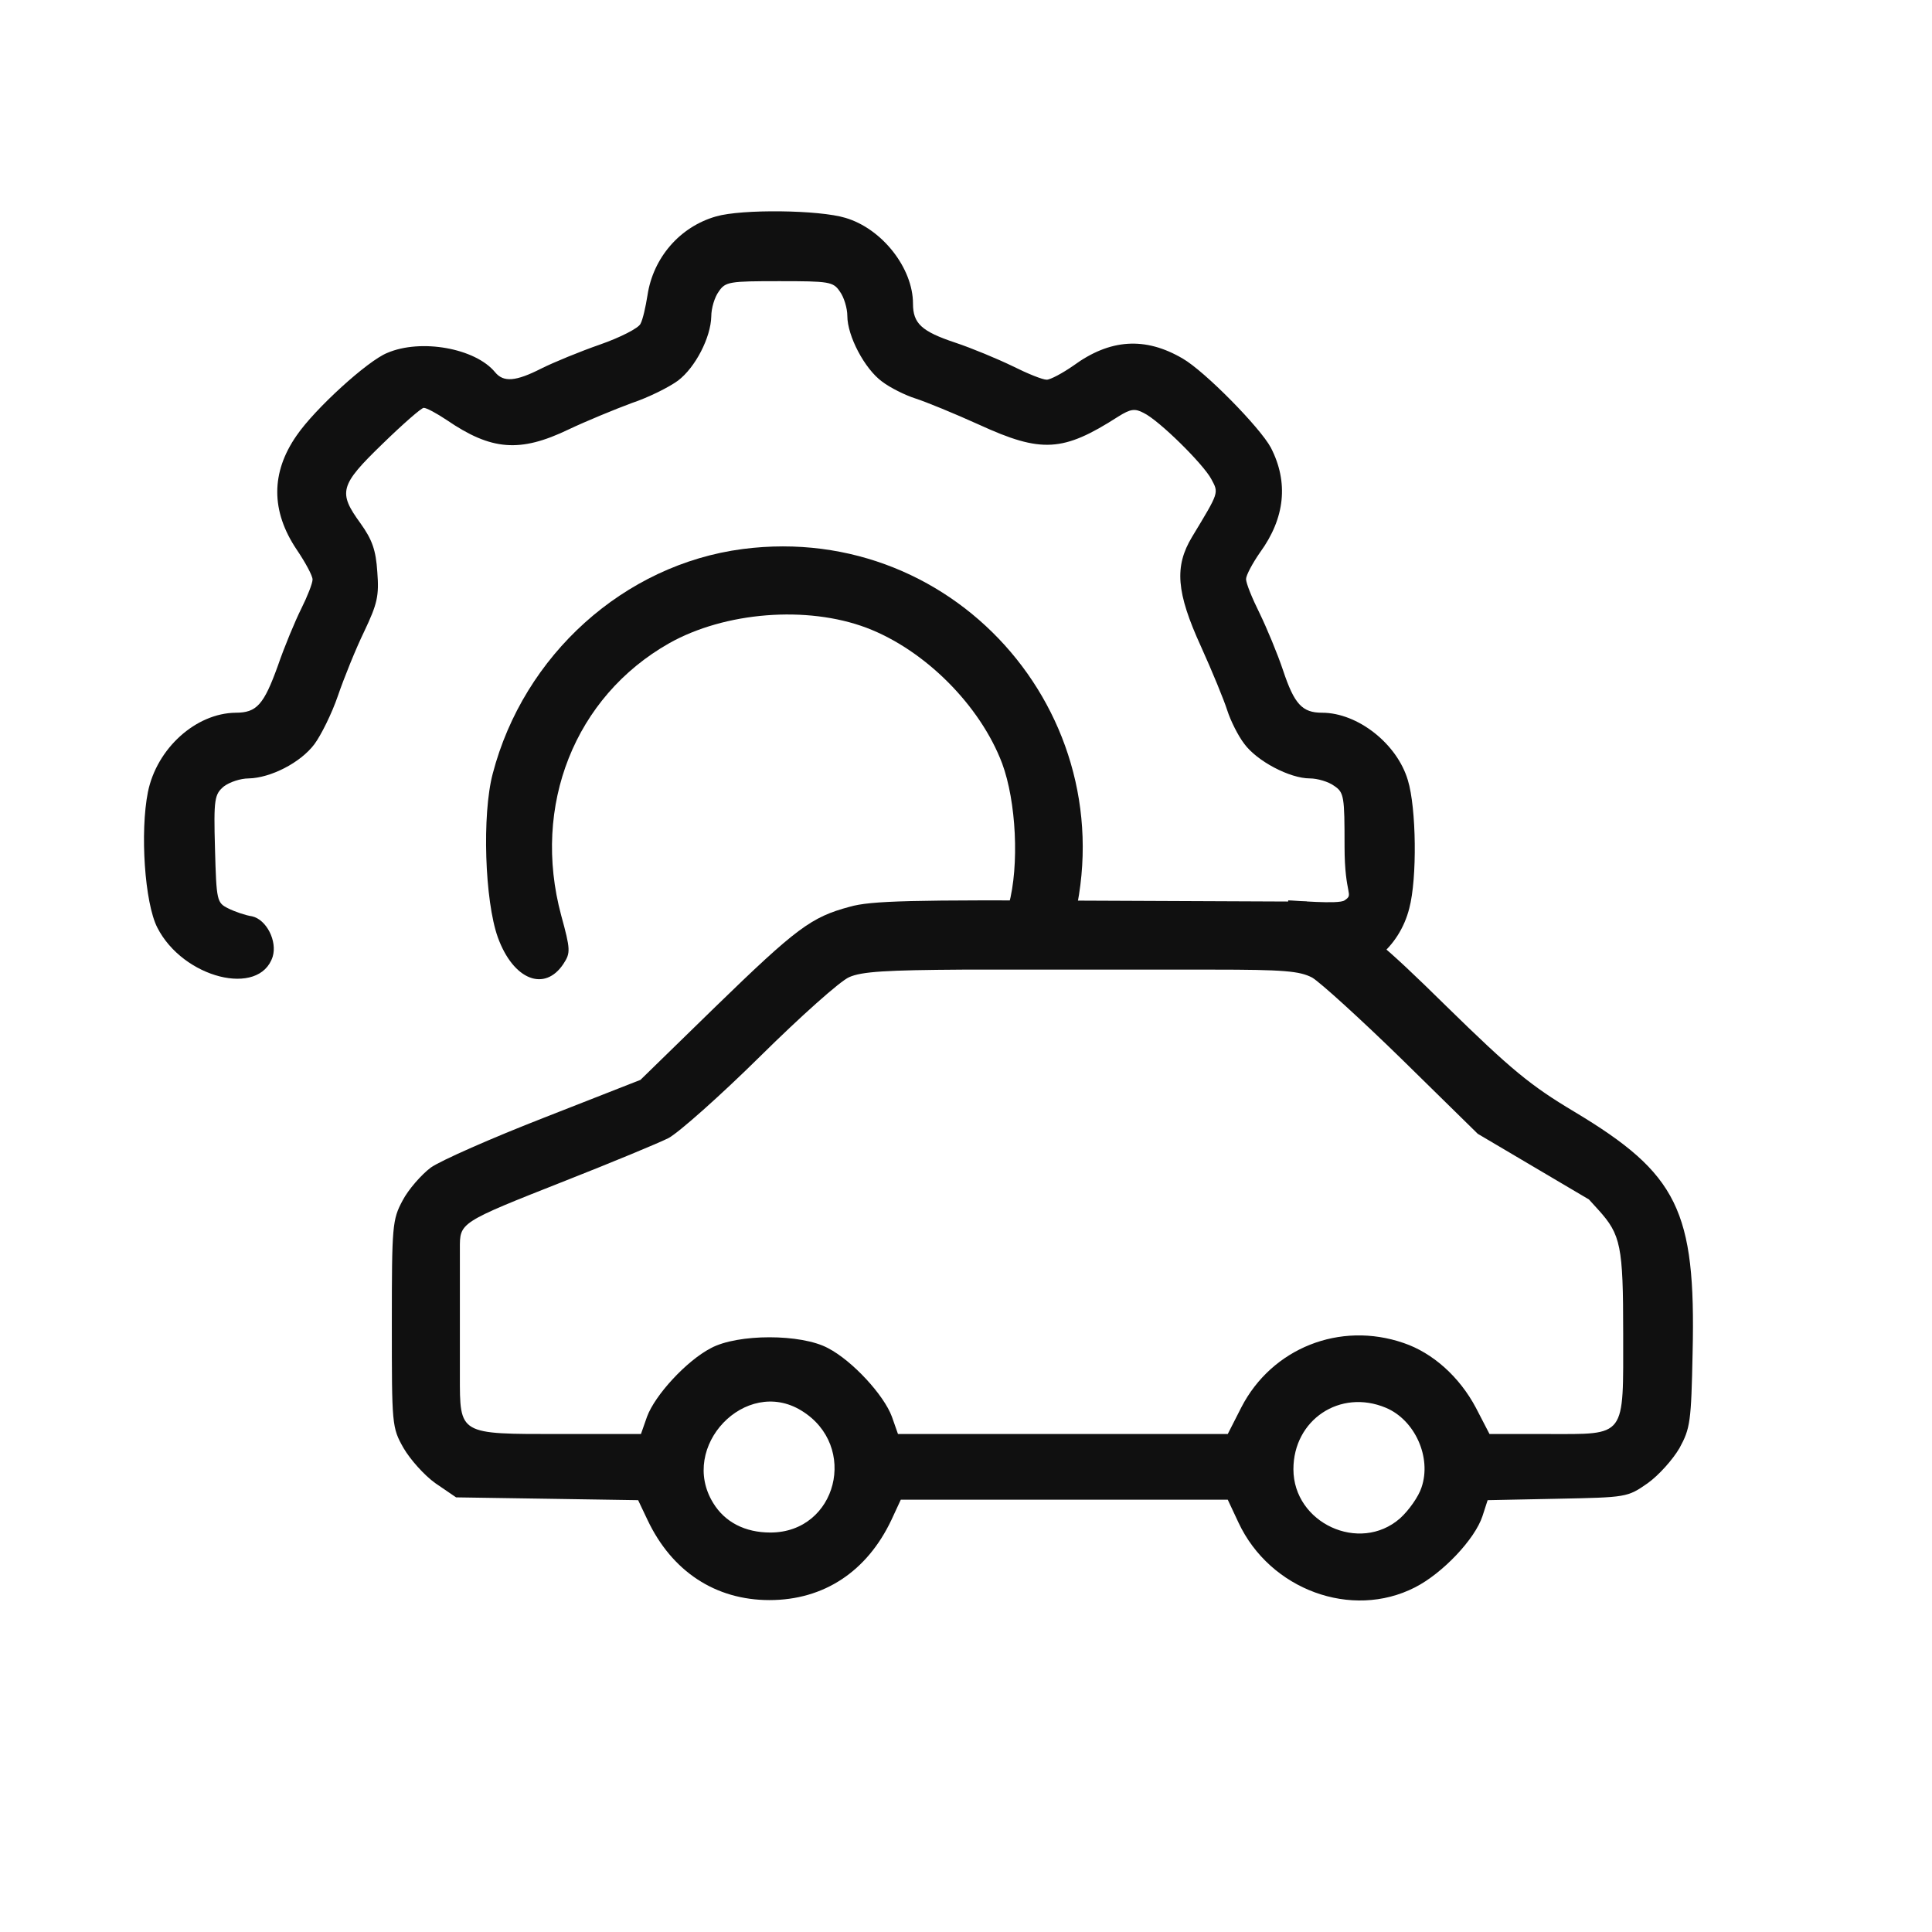 <?xml version="1.0" encoding="UTF-8"?> <svg xmlns="http://www.w3.org/2000/svg" width="64" height="64" viewBox="0 0 64 64" fill="none"><path d="M23.718 7.17C22.521 7.512 21.636 8.537 21.449 9.781C21.387 10.169 21.294 10.589 21.216 10.728C21.154 10.868 20.548 11.179 19.88 11.412C19.211 11.645 18.341 12.003 17.937 12.205C17.083 12.64 16.679 12.671 16.399 12.329C15.746 11.536 13.944 11.21 12.825 11.692C12.172 11.956 10.432 13.541 9.826 14.427C8.971 15.654 8.971 16.928 9.826 18.203C10.121 18.638 10.354 19.073 10.354 19.197C10.354 19.322 10.183 19.757 9.981 20.161C9.779 20.565 9.422 21.419 9.204 22.056C8.738 23.346 8.505 23.61 7.806 23.61C6.485 23.626 5.195 24.791 4.9 26.236C4.636 27.557 4.791 29.904 5.211 30.727C6.065 32.405 8.598 33.042 9.033 31.691C9.189 31.178 8.831 30.463 8.35 30.354C8.132 30.323 7.775 30.199 7.557 30.09C7.184 29.904 7.169 29.841 7.122 28.117C7.075 26.454 7.107 26.314 7.417 26.05C7.604 25.91 7.961 25.786 8.241 25.786C8.956 25.77 9.95 25.273 10.416 24.651C10.634 24.356 10.991 23.641 11.193 23.051C11.395 22.46 11.784 21.497 12.063 20.922C12.499 20.005 12.561 19.741 12.499 18.949C12.452 18.218 12.328 17.876 11.939 17.332C11.193 16.307 11.255 16.074 12.669 14.706C13.338 14.054 13.959 13.51 14.037 13.51C14.13 13.51 14.472 13.696 14.798 13.914C16.275 14.924 17.222 15.002 18.838 14.225C19.429 13.945 20.377 13.556 20.921 13.354C21.48 13.168 22.164 12.826 22.459 12.609C23.034 12.174 23.547 11.179 23.562 10.48C23.562 10.216 23.671 9.843 23.811 9.656C24.029 9.33 24.168 9.314 25.816 9.314C27.463 9.314 27.602 9.33 27.82 9.656C27.96 9.843 28.069 10.216 28.069 10.464C28.069 11.132 28.644 12.22 29.219 12.64C29.483 12.842 29.98 13.09 30.322 13.199C30.664 13.308 31.612 13.696 32.435 14.069C34.502 15.017 35.217 14.971 37.035 13.805C37.454 13.541 37.594 13.525 37.889 13.681C38.402 13.93 39.863 15.375 40.127 15.872C40.376 16.338 40.391 16.291 39.49 17.783C38.899 18.762 38.962 19.617 39.785 21.419C40.158 22.243 40.547 23.191 40.655 23.533C40.764 23.874 41.013 24.372 41.215 24.636C41.634 25.211 42.722 25.786 43.39 25.786C43.639 25.786 44.012 25.895 44.198 26.034C44.525 26.252 44.54 26.392 44.54 28.039C44.54 29.686 44.866 29.608 44.54 29.826C44.353 29.965 42.862 29.826 42.675 29.826C42.675 29.826 42.52 30.96 42.52 31.411C42.52 31.815 43.483 32.312 43.918 32.312C45.255 32.312 46.358 31.38 46.684 30.09C46.949 29.096 46.918 26.765 46.638 25.848C46.281 24.636 44.975 23.61 43.794 23.61C43.142 23.61 42.877 23.331 42.505 22.212C42.318 21.652 41.961 20.798 41.727 20.316C41.479 19.819 41.277 19.322 41.277 19.182C41.277 19.057 41.494 18.653 41.743 18.296C42.567 17.162 42.691 15.981 42.1 14.831C41.743 14.162 39.909 12.298 39.179 11.878C37.936 11.148 36.77 11.226 35.559 12.111C35.201 12.36 34.797 12.578 34.673 12.578C34.533 12.578 34.036 12.376 33.538 12.127C33.057 11.894 32.202 11.536 31.643 11.35C30.524 10.977 30.244 10.713 30.244 10.06C30.244 8.879 29.219 7.574 28.006 7.217C27.136 6.952 24.572 6.921 23.718 7.17Z" fill="#101010"></path><path d="M24.604 18.187C20.672 18.7 17.347 21.699 16.322 25.63C15.964 26.982 16.057 29.841 16.492 31.053C17.005 32.467 18.046 32.871 18.668 31.924C18.901 31.566 18.901 31.457 18.59 30.323C17.611 26.687 19.041 23.082 22.164 21.31C24.013 20.269 26.733 20.052 28.706 20.797C30.633 21.528 32.467 23.361 33.197 25.288C33.663 26.547 33.772 28.66 33.414 29.981C32.964 31.675 32.777 30.978 33.197 31.397C34.005 32.205 35.031 32.421 35.45 30.945C37.486 23.968 31.783 17.255 24.604 18.187Z" fill="#101010"></path><path d="M28.147 30.038C26.872 30.38 26.391 30.737 23.702 33.348L21.216 35.772L18.046 37.015C16.29 37.699 14.597 38.445 14.27 38.678C13.959 38.911 13.524 39.408 13.338 39.766C12.996 40.403 12.98 40.589 12.98 43.852C12.98 47.209 12.98 47.286 13.369 47.97C13.586 48.343 14.053 48.871 14.426 49.136L15.109 49.602L18.124 49.648L21.139 49.695L21.449 50.348C22.257 52.057 23.702 53.005 25.489 53.005C27.292 53.005 28.721 52.057 29.53 50.348L29.84 49.679H35.248H40.671L41.028 50.441C42.07 52.663 44.773 53.657 46.871 52.585C47.788 52.119 48.86 50.985 49.109 50.223L49.28 49.695L51.595 49.648C53.879 49.602 53.91 49.602 54.578 49.136C54.951 48.871 55.418 48.343 55.635 47.97C55.992 47.317 56.024 47.1 56.07 44.8C56.179 40.092 55.573 38.88 52.154 36.829C50.694 35.958 50.057 35.43 47.912 33.332C45.83 31.281 45.208 30.784 44.338 30.364L43.282 29.867L36.134 29.836C30.213 29.805 28.846 29.836 28.147 30.038ZM35.124 32.12H37.299L48.953 37.559L52.636 39.734L52.947 40.076C53.693 40.9 53.77 41.273 53.77 44.163C53.77 47.659 53.895 47.504 51.253 47.504H49.342L48.891 46.634C48.347 45.608 47.462 44.816 46.498 44.489C44.385 43.759 42.132 44.66 41.122 46.618L40.671 47.504H35.201H29.747L29.545 46.929C29.281 46.214 28.24 45.08 27.432 44.66C26.546 44.179 24.433 44.179 23.547 44.66C22.739 45.08 21.698 46.214 21.434 46.929L21.232 47.504H18.543C15.187 47.504 15.234 47.535 15.234 45.562V44.241C15.234 43.631 15.234 42.727 15.234 42.065V41.366C15.234 40.496 15.187 40.511 18.73 39.113C20.268 38.507 21.807 37.87 22.148 37.699C22.49 37.512 23.858 36.3 25.179 34.995C26.515 33.674 27.836 32.493 28.131 32.369C28.551 32.182 29.374 32.136 31.907 32.12H35.124ZM43.468 32.384C43.732 32.54 45.084 33.767 46.452 35.104L48.953 37.559L37.299 32.12H40.143C42.551 32.12 43.048 32.167 43.468 32.384ZM26.546 46.727C28.457 47.892 27.727 50.767 25.52 50.767C24.681 50.767 24.013 50.425 23.625 49.788C22.475 47.923 24.697 45.593 26.546 46.727ZM45.908 46.634C46.871 47.038 47.431 48.281 47.089 49.275C46.995 49.571 46.669 50.037 46.374 50.301C45.038 51.466 42.846 50.456 42.846 48.669C42.846 47.038 44.385 45.997 45.908 46.634Z" fill="#101010"></path></svg> 